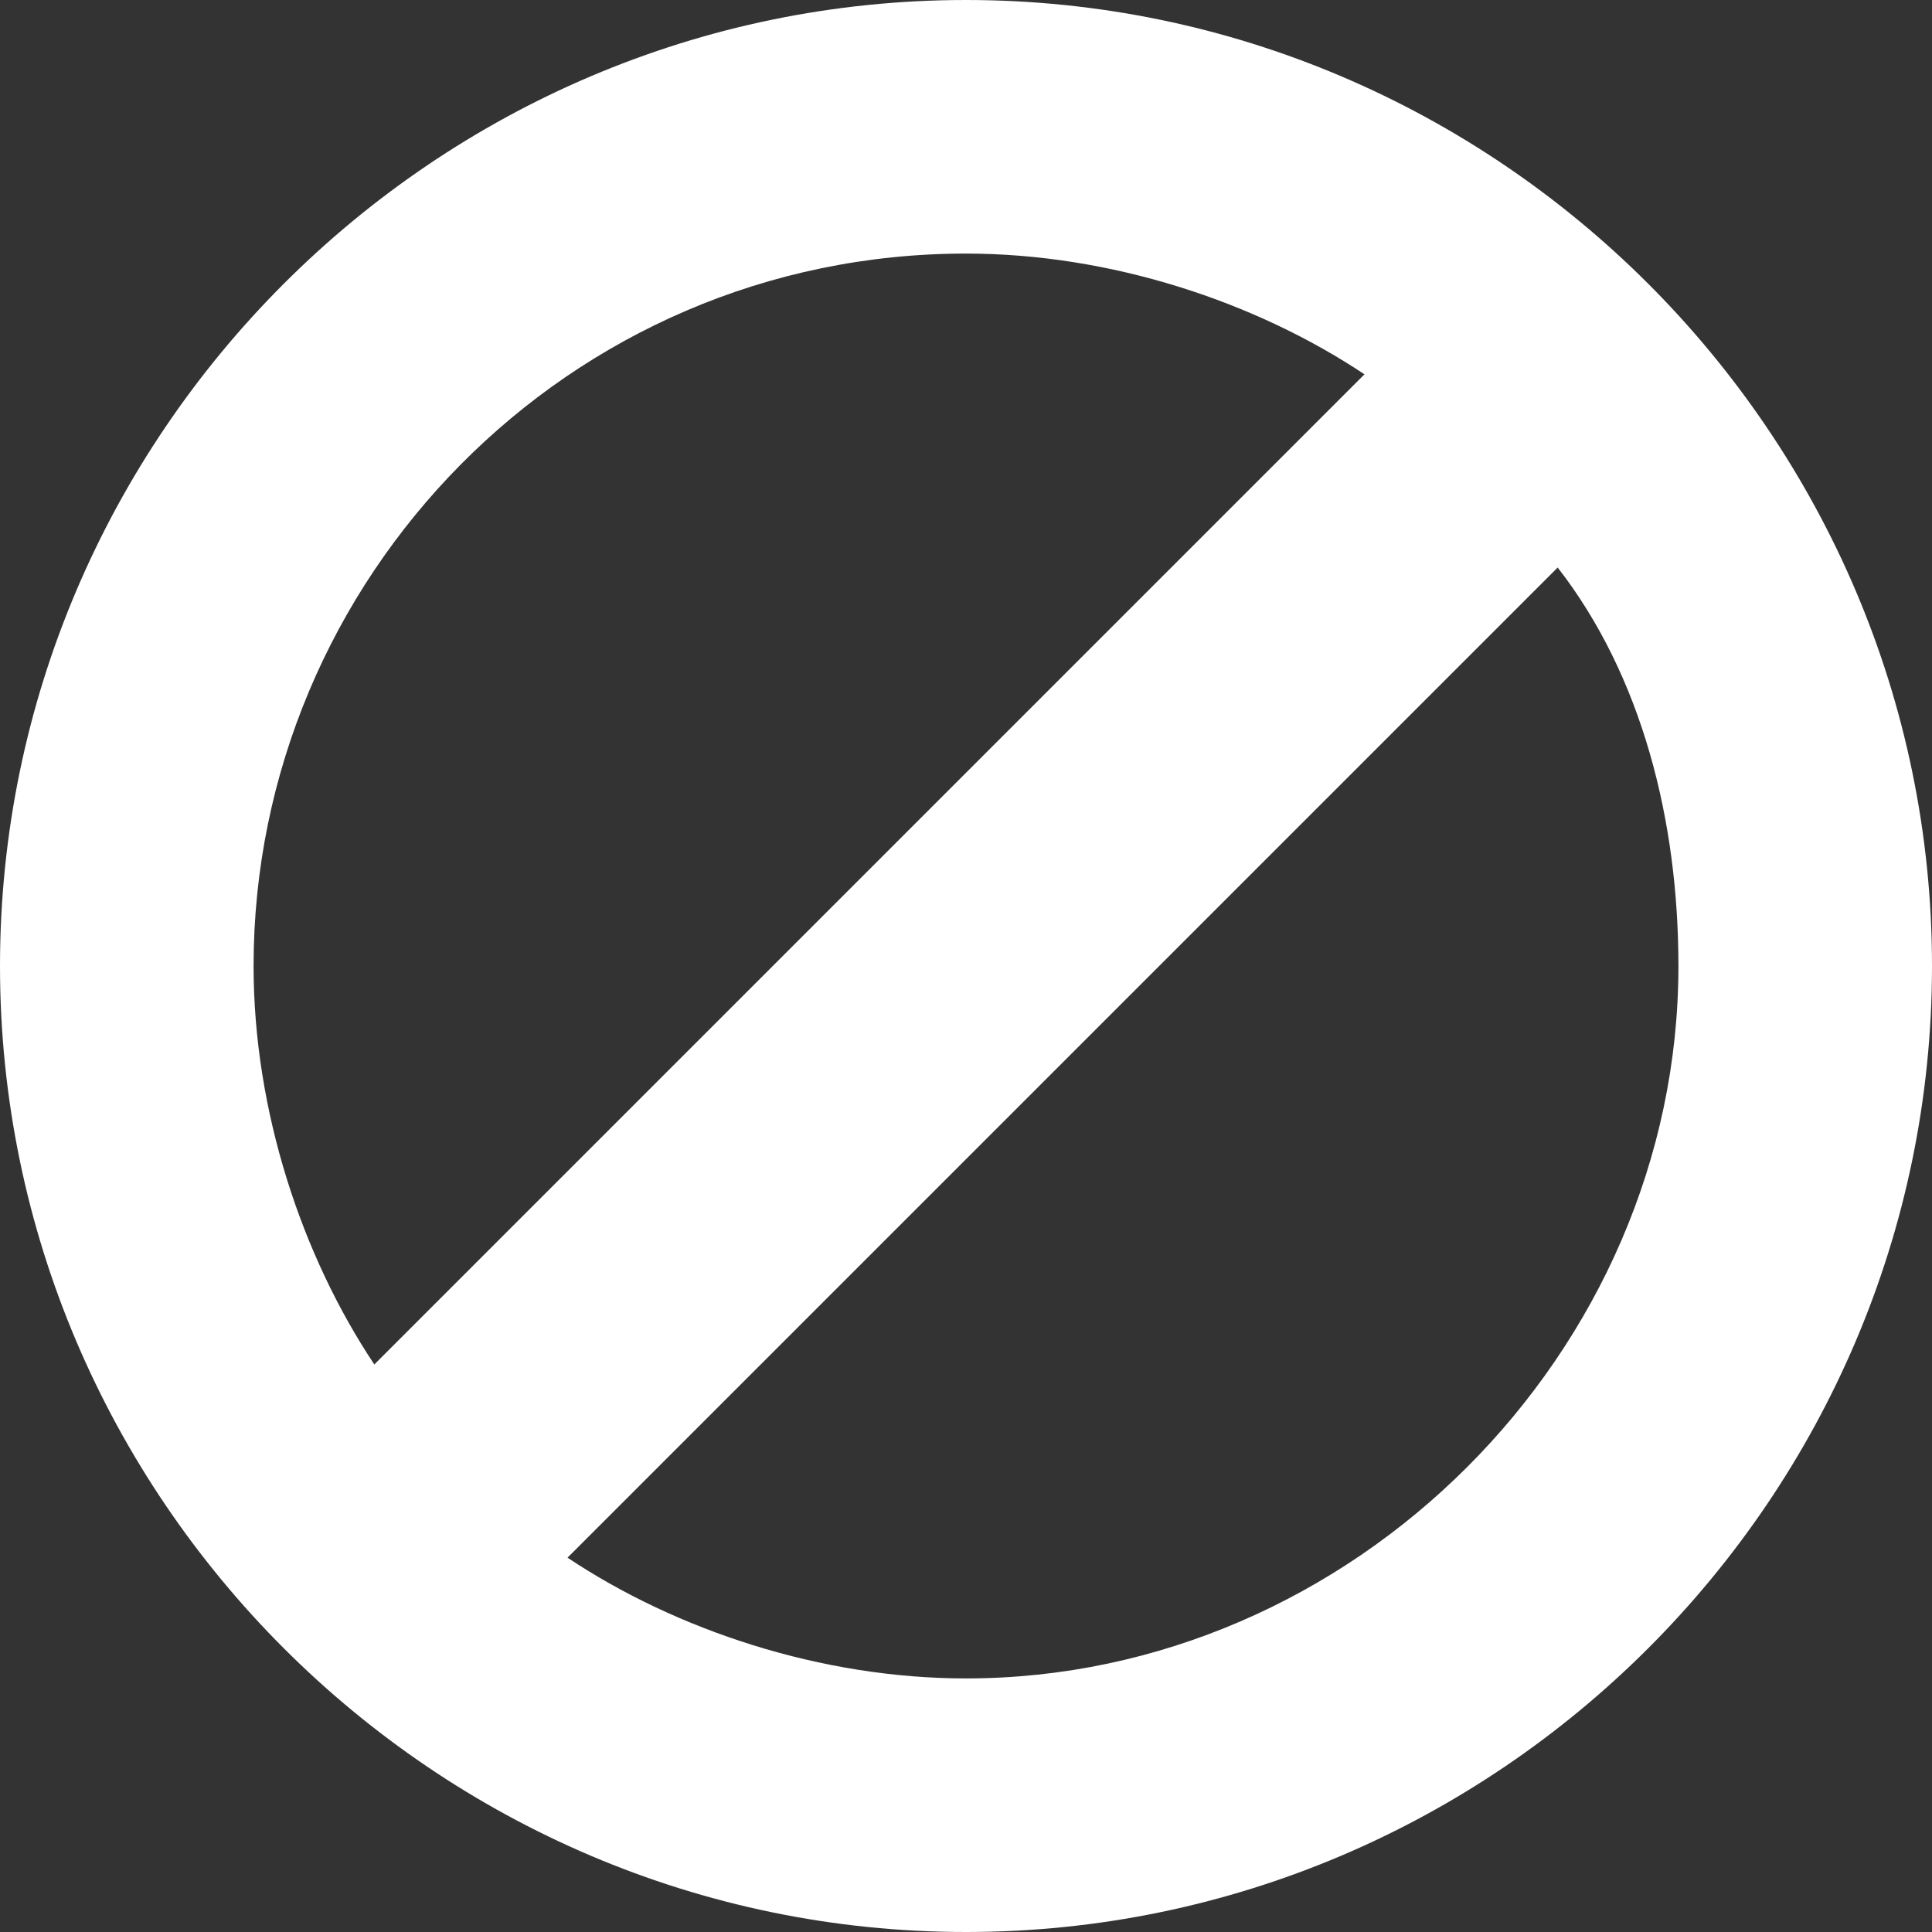 <?xml version="1.0" encoding="utf-8"?>
<!-- Generator: Adobe Illustrator 23.0.1, SVG Export Plug-In . SVG Version: 6.00 Build 0)  -->
<svg version="1.1" id="Layer_1" xmlns="http://www.w3.org/2000/svg" xmlns:xlink="http://www.w3.org/1999/xlink" x="0px" y="0px"
	 viewBox="0 0 16 16" style="enable-background:new 0 0 16 16;" xml:space="preserve">
<rect x="0" y="0" width="16" height="16" fill="#333333" stroke="none"/>
<style type="text/css">
	.st0{fill:#FFFFFF;}
</style>
<g>
	<path class="st0" d="M8,0C3.6,0,0,3.6,0,8s3.6,8,8,8s8-3.6,8-8S12.4,0,8,0z M2.1,8c0-3.2,2.6-5.9,5.9-5.9c1.2,0,2.4,0.4,3.3,1
		l-8.2,8.2C2.5,10.4,2.1,9.2,2.1,8z M8,13.9c-1.2,0-2.4-0.4-3.3-1l8.2-8.2c0.7,0.9,1,2.1,1,3.3C13.9,11.2,11.2,13.9,8,13.9z"/>
</g>
</svg>
